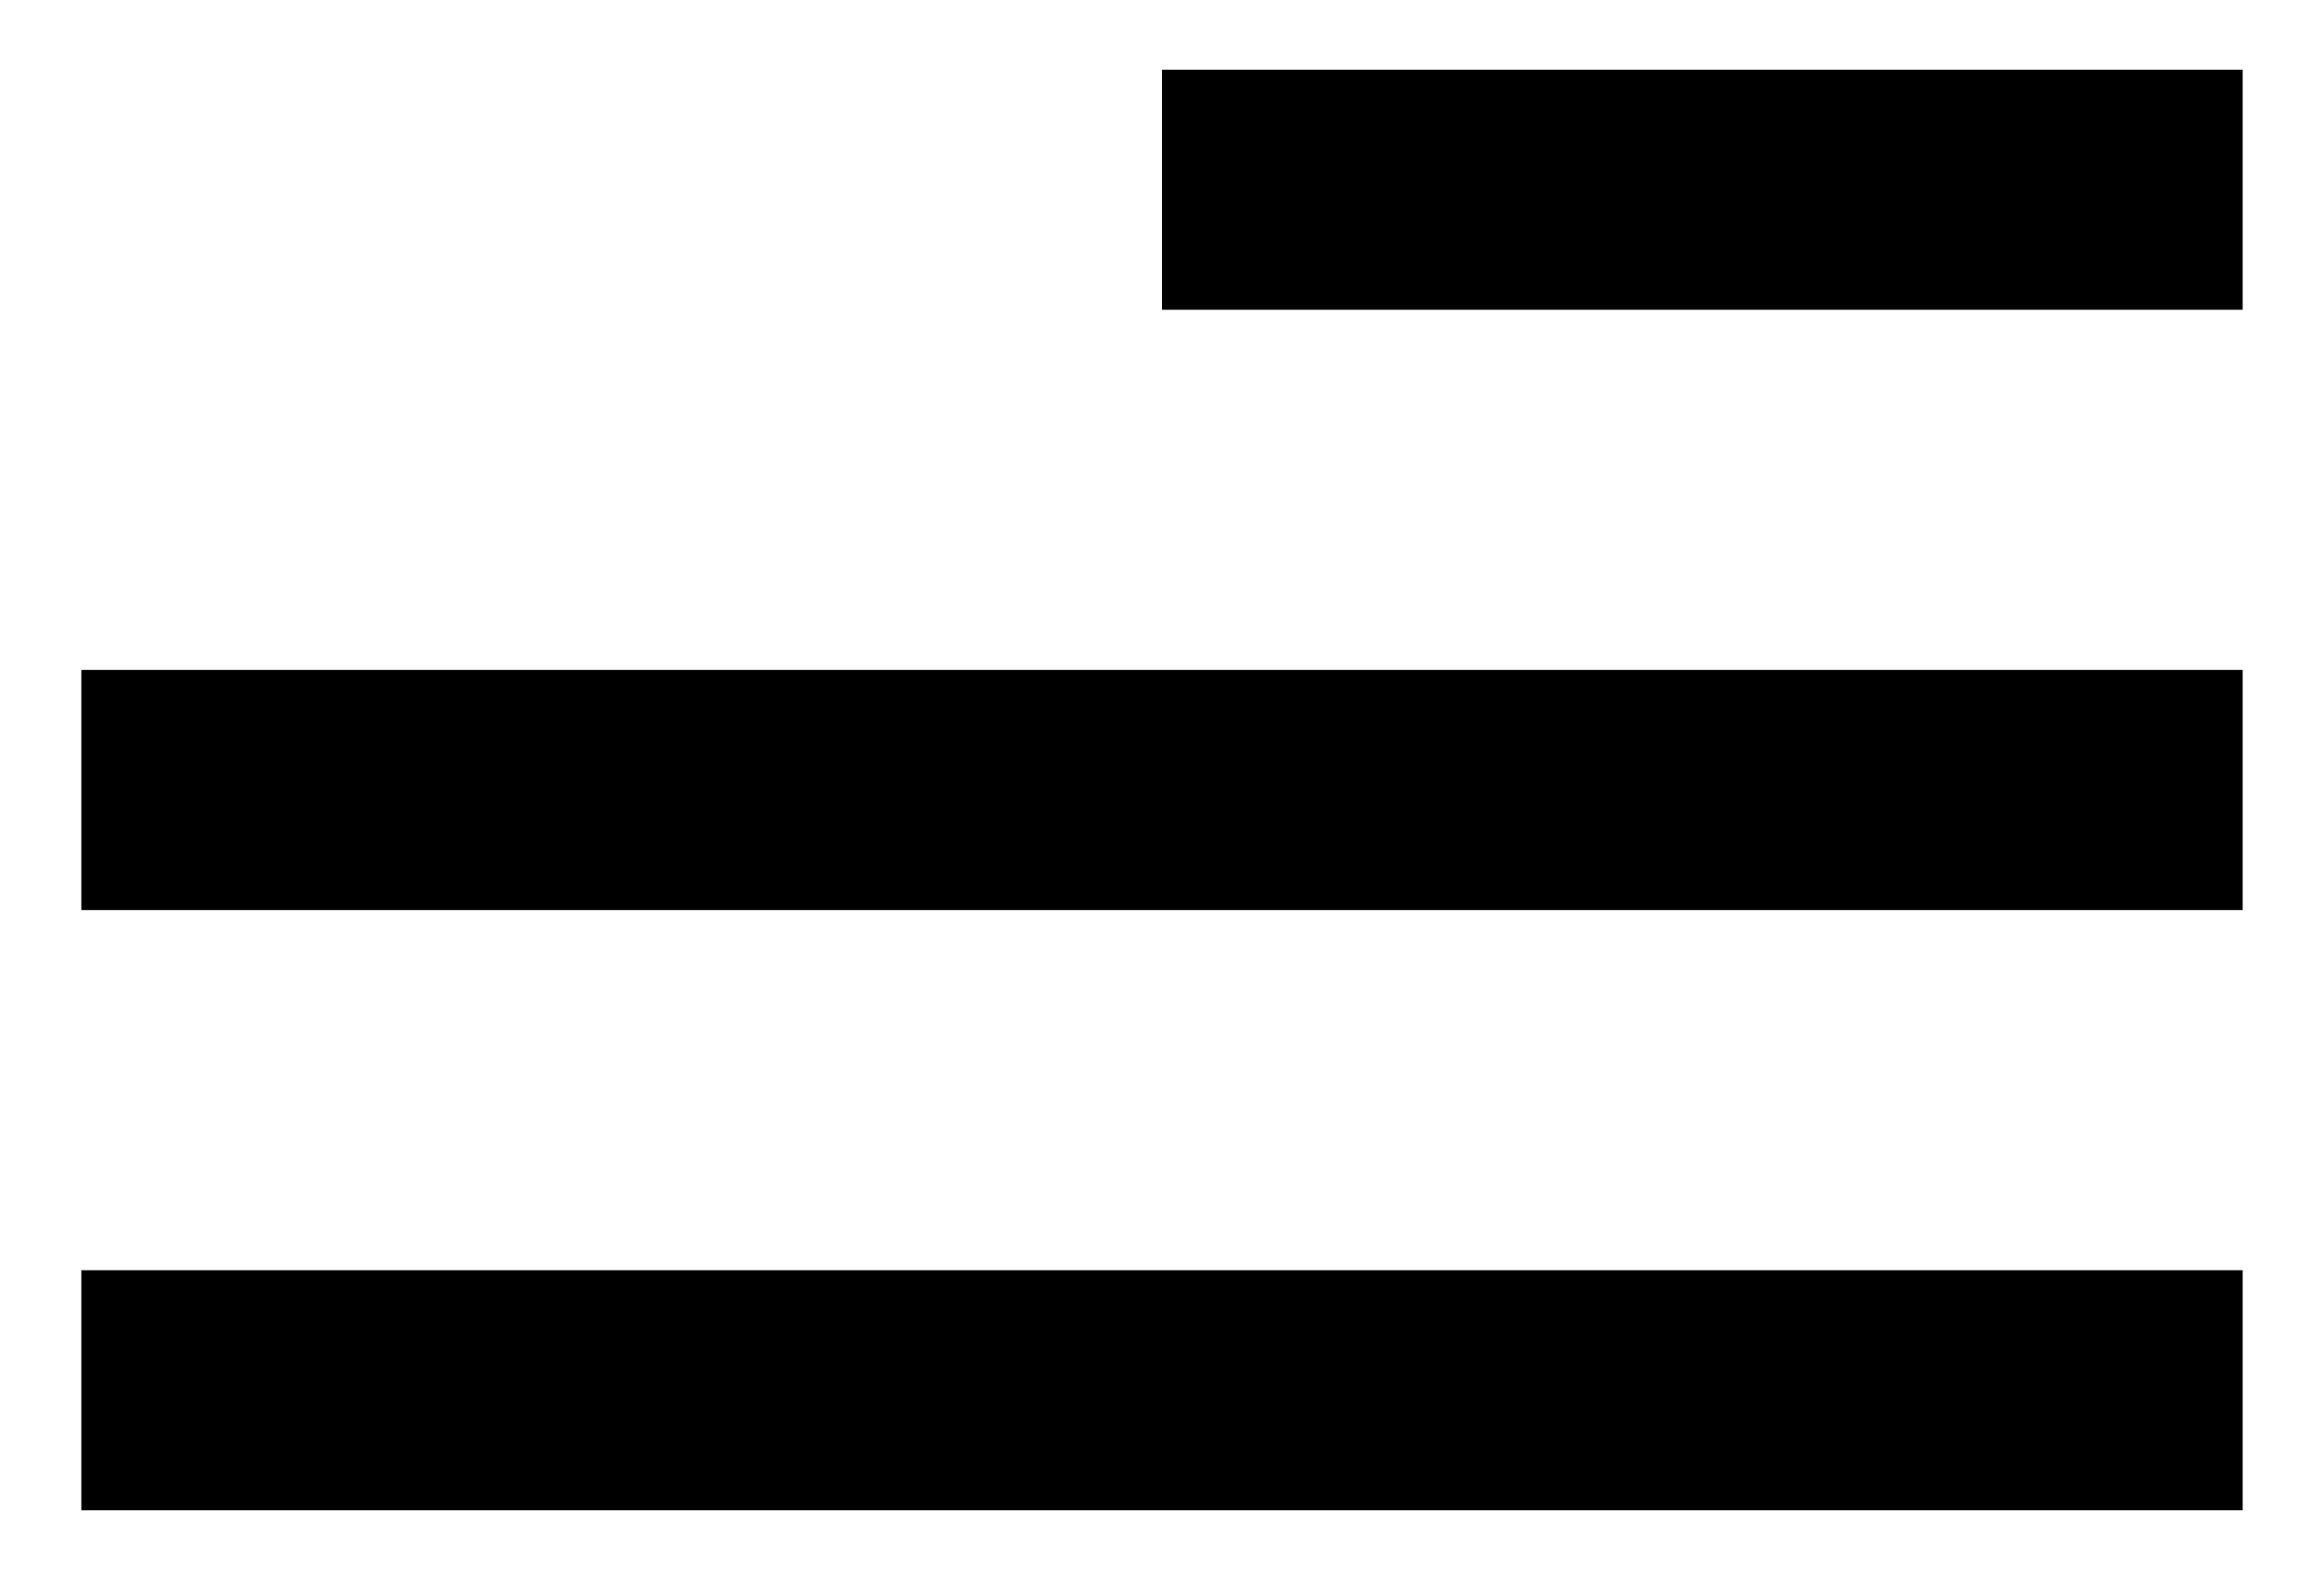 <svg width="25" height="17" viewBox="0 0 25 17" fill="none" xmlns="http://www.w3.org/2000/svg">
<path d="M24.125 16.25H0.875V13.667H24.125V16.25ZM24.125 9.792H0.875V7.208H24.125V9.792ZM24.125 3.333H12.5V0.75H24.125V3.333Z" fill="black"/>
</svg>
